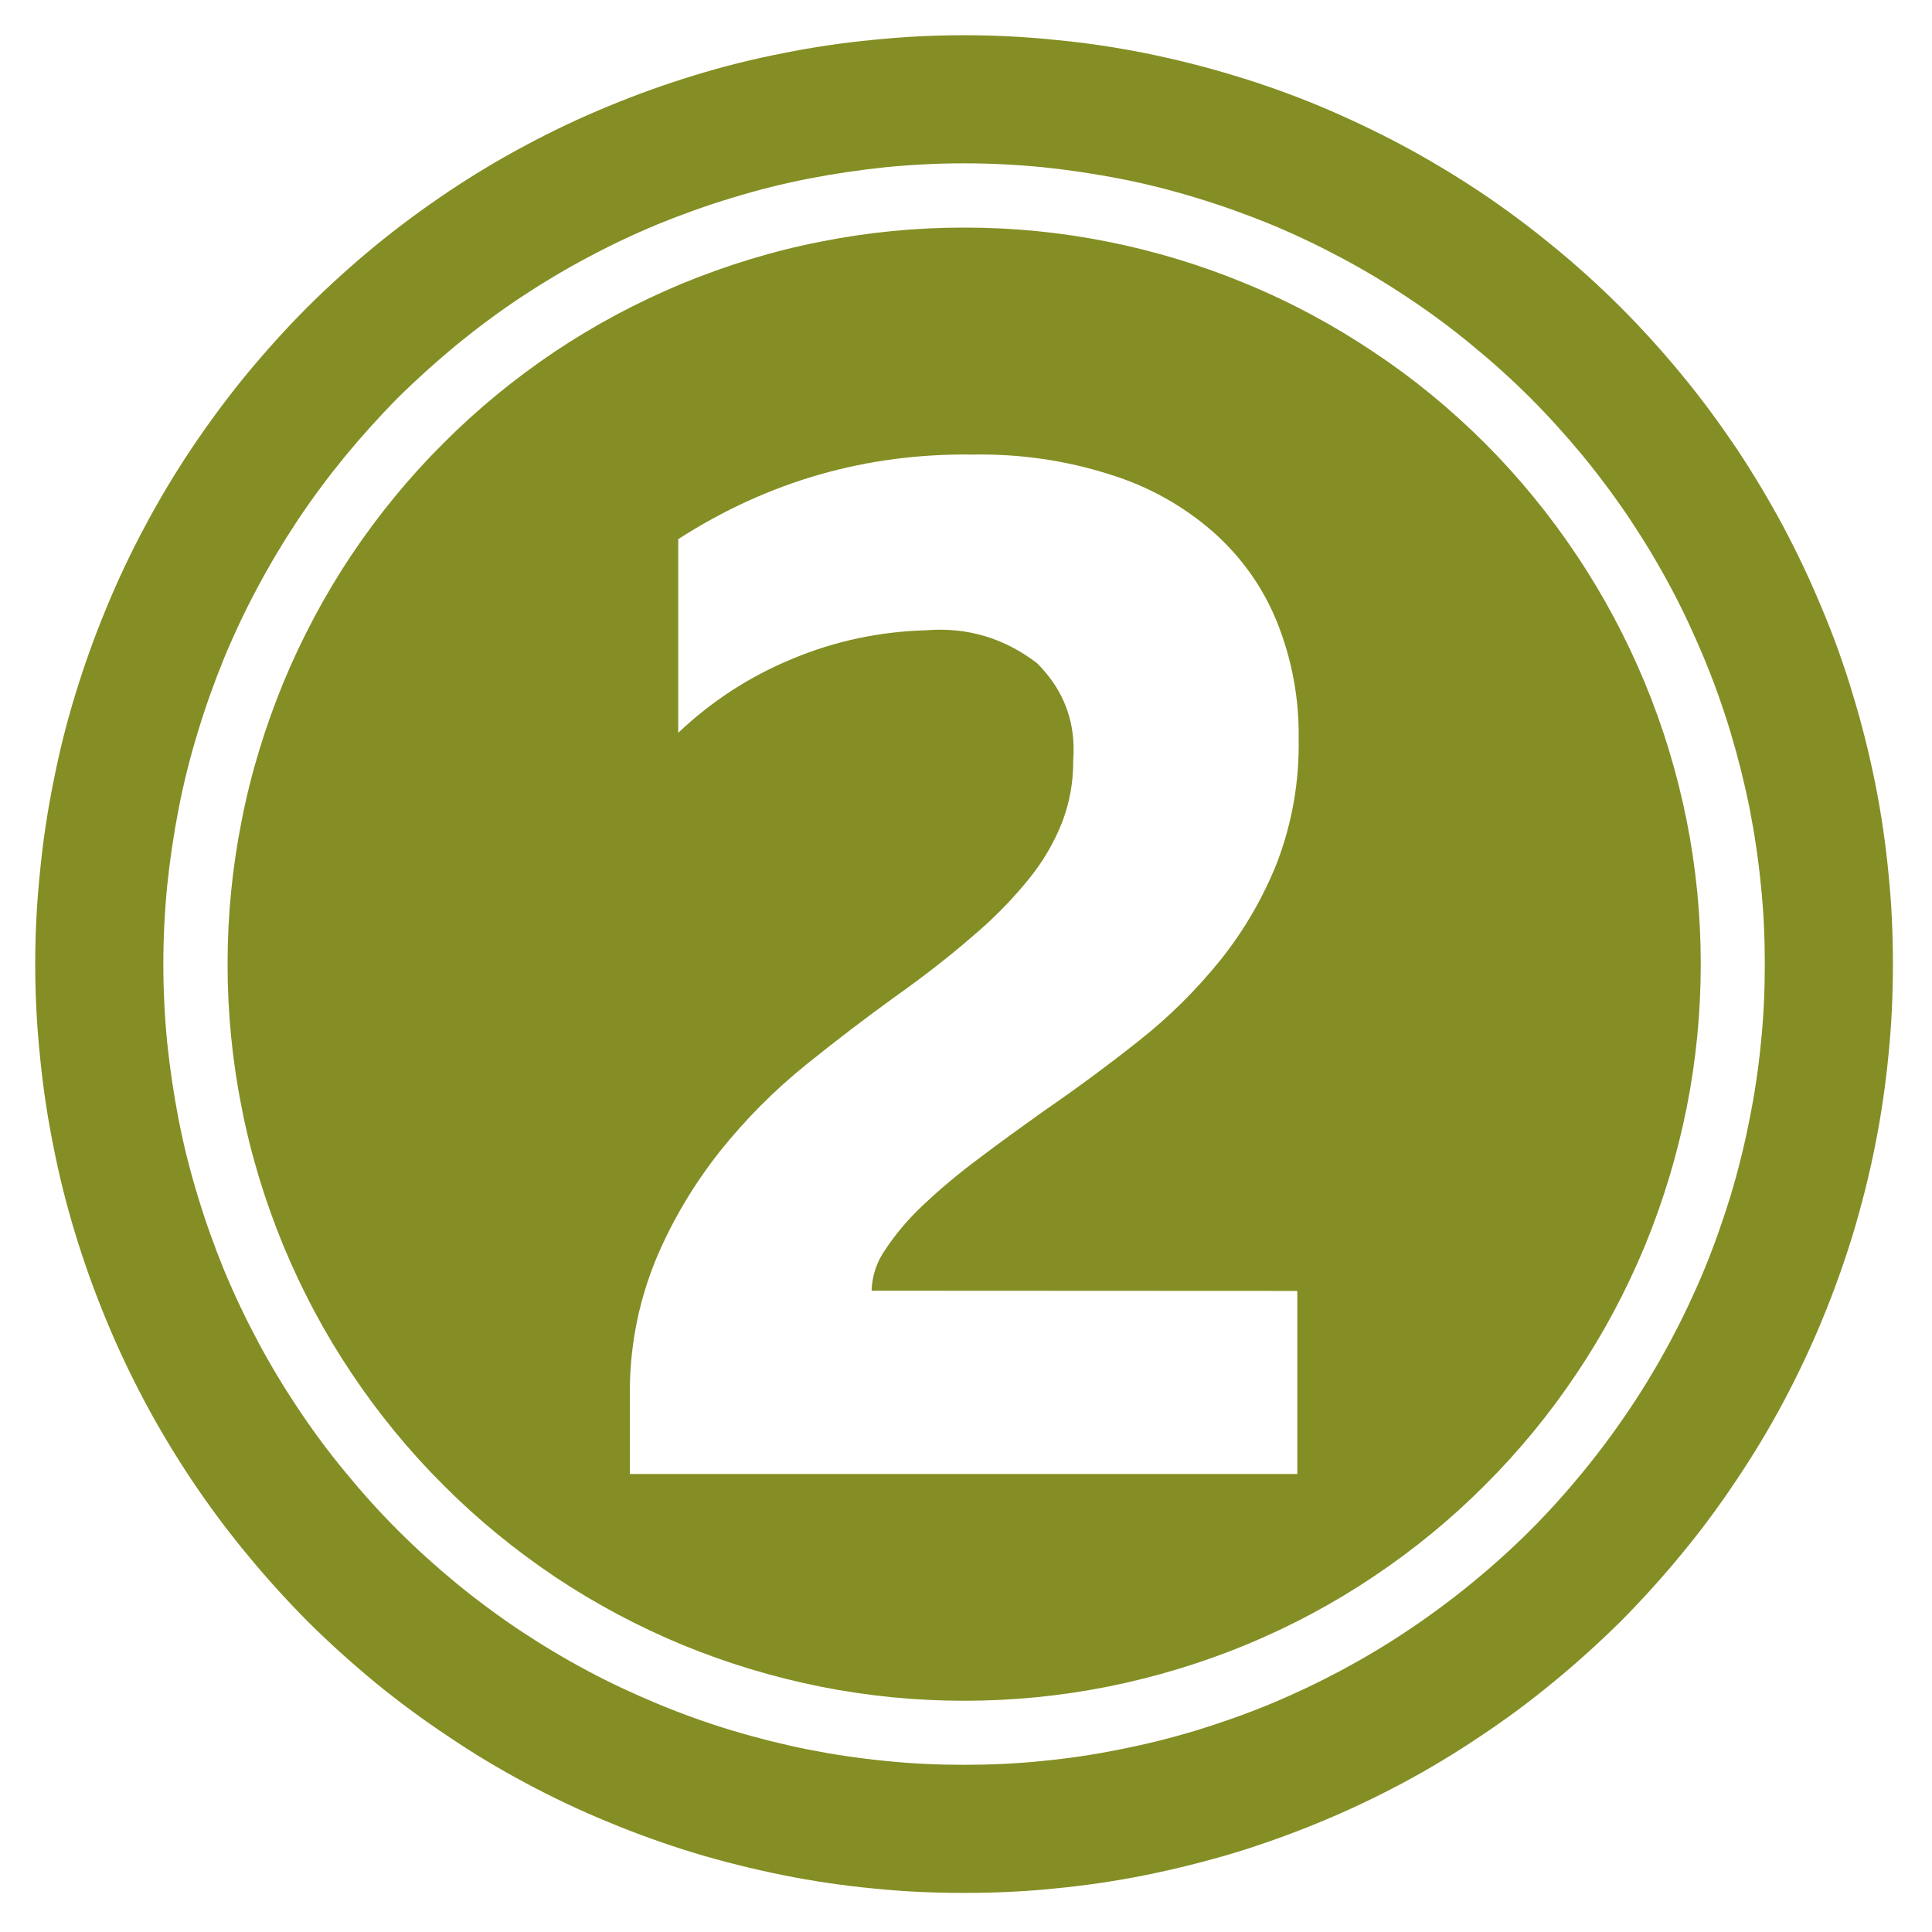 <svg xmlns="http://www.w3.org/2000/svg" xmlns:xlink="http://www.w3.org/1999/xlink" width="52" zoomAndPan="magnify" viewBox="0 0 39 39" height="52" preserveAspectRatio="xMidYMid meet" version="1.0"><defs><clipPath id="54ca05bd92"><path d="M 0.711 0.711 L 38.211 0.711 L 38.211 38.211 L 0.711 38.211 Z M 0.711 0.711 " clip-rule="nonzero"/></clipPath></defs><rect x="-3.9" width="46.8" fill="#ffffff" y="-3.9" height="46.8" fill-opacity="1"/><rect x="-3.9" width="46.8" fill="#ffffff" y="-3.9" height="46.8" fill-opacity="1"/><rect x="-3.9" width="46.8" fill="#ffffff" y="-3.9" height="46.8" fill-opacity="1"/><path fill="#848e24" d="M 19.461 4.594 C 18.484 4.594 17.52 4.688 16.562 4.879 C 15.605 5.066 14.676 5.352 13.773 5.723 C 12.871 6.098 12.012 6.555 11.199 7.098 C 10.391 7.641 9.637 8.258 8.949 8.949 C 8.258 9.637 7.641 10.391 7.098 11.199 C 6.555 12.012 6.098 12.871 5.723 13.773 C 5.352 14.676 5.066 15.605 4.879 16.562 C 4.688 17.52 4.594 18.484 4.594 19.461 C 4.594 20.438 4.688 21.406 4.879 22.363 C 5.066 23.32 5.352 24.25 5.723 25.152 C 6.098 26.055 6.555 26.914 7.098 27.723 C 7.641 28.535 8.258 29.289 8.949 29.977 C 9.637 30.668 10.391 31.285 11.199 31.828 C 12.012 32.371 12.871 32.828 13.773 33.203 C 14.676 33.574 15.605 33.855 16.562 34.047 C 17.52 34.238 18.484 34.332 19.461 34.332 C 20.438 34.332 21.406 34.238 22.363 34.047 C 23.32 33.855 24.25 33.574 25.152 33.203 C 26.055 32.828 26.914 32.371 27.723 31.828 C 28.535 31.285 29.289 30.668 29.977 29.977 C 30.668 29.289 31.285 28.535 31.828 27.723 C 32.371 26.914 32.828 26.055 33.203 25.152 C 33.574 24.25 33.855 23.32 34.047 22.363 C 34.238 21.406 34.332 20.438 34.332 19.461 C 34.332 18.484 34.238 17.52 34.047 16.562 C 33.855 15.605 33.574 14.676 33.199 13.773 C 32.824 12.871 32.367 12.016 31.824 11.203 C 31.281 10.391 30.668 9.641 29.977 8.949 C 29.285 8.258 28.535 7.641 27.723 7.102 C 26.91 6.559 26.055 6.098 25.152 5.727 C 24.25 5.352 23.32 5.07 22.363 4.879 C 21.406 4.688 20.438 4.594 19.461 4.594 Z M 26.188 26.059 L 26.188 29.754 L 12.715 29.754 L 12.715 28.227 C 12.699 27.262 12.871 26.332 13.234 25.438 C 13.566 24.641 14.008 23.902 14.547 23.223 C 15.062 22.582 15.637 22.004 16.277 21.488 C 16.902 20.984 17.5 20.531 18.062 20.125 C 18.656 19.703 19.176 19.297 19.621 18.91 C 20.035 18.562 20.414 18.18 20.754 17.762 C 21.043 17.41 21.273 17.023 21.441 16.598 C 21.594 16.195 21.668 15.781 21.664 15.348 C 21.723 14.582 21.477 13.93 20.934 13.387 C 20.27 12.879 19.523 12.656 18.688 12.723 C 17.758 12.75 16.859 12.938 16 13.297 C 15.137 13.652 14.367 14.152 13.691 14.793 L 13.691 10.883 C 15.508 9.715 17.492 9.145 19.648 9.176 C 20.59 9.16 21.512 9.293 22.406 9.578 C 23.176 9.816 23.867 10.199 24.477 10.727 C 25.047 11.23 25.48 11.832 25.77 12.535 C 26.078 13.301 26.227 14.094 26.215 14.914 C 26.23 15.77 26.086 16.598 25.785 17.398 C 25.5 18.117 25.117 18.777 24.637 19.379 C 24.148 19.984 23.602 20.527 22.992 21.008 C 22.371 21.5 21.723 21.98 21.051 22.441 C 20.602 22.762 20.164 23.078 19.746 23.395 C 19.359 23.684 18.988 23.992 18.637 24.324 C 18.348 24.594 18.094 24.891 17.875 25.219 C 17.699 25.469 17.605 25.746 17.594 26.055 Z M 26.188 26.059 " fill-opacity="1" fill-rule="evenodd"/><g clip-path="url(#54ca05bd92)"><path fill="#848e24" d="M 19.461 0.711 C 18.848 0.711 18.234 0.742 17.625 0.805 C 17.012 0.863 16.406 0.953 15.805 1.074 C 15.203 1.191 14.605 1.34 14.02 1.52 C 13.434 1.699 12.855 1.906 12.289 2.141 C 11.719 2.375 11.164 2.637 10.625 2.926 C 10.082 3.215 9.555 3.531 9.047 3.871 C 8.535 4.215 8.043 4.578 7.566 4.969 C 7.094 5.359 6.637 5.77 6.203 6.203 C 5.77 6.637 5.359 7.094 4.969 7.566 C 4.578 8.043 4.215 8.535 3.871 9.047 C 3.531 9.555 3.215 10.082 2.926 10.625 C 2.637 11.164 2.375 11.719 2.141 12.289 C 1.906 12.855 1.699 13.434 1.52 14.02 C 1.34 14.605 1.191 15.203 1.074 15.805 C 0.953 16.406 0.863 17.012 0.805 17.625 C 0.742 18.234 0.711 18.848 0.711 19.461 C 0.711 20.078 0.742 20.688 0.805 21.301 C 0.863 21.91 0.953 22.52 1.074 23.121 C 1.191 23.723 1.34 24.316 1.52 24.906 C 1.699 25.492 1.906 26.07 2.141 26.637 C 2.375 27.207 2.637 27.758 2.926 28.301 C 3.215 28.844 3.531 29.367 3.871 29.879 C 4.215 30.391 4.578 30.883 4.969 31.355 C 5.359 31.832 5.77 32.285 6.203 32.723 C 6.637 33.156 7.094 33.566 7.566 33.957 C 8.043 34.348 8.535 34.711 9.047 35.051 C 9.555 35.395 10.082 35.711 10.625 36 C 11.164 36.289 11.719 36.551 12.289 36.785 C 12.855 37.02 13.434 37.227 14.02 37.406 C 14.605 37.582 15.203 37.73 15.805 37.852 C 16.406 37.973 17.012 38.062 17.625 38.121 C 18.234 38.184 18.848 38.211 19.461 38.211 C 20.078 38.211 20.688 38.184 21.301 38.121 C 21.91 38.062 22.52 37.973 23.121 37.852 C 23.723 37.73 24.316 37.582 24.906 37.406 C 25.492 37.227 26.07 37.02 26.637 36.785 C 27.207 36.551 27.758 36.289 28.301 36 C 28.844 35.711 29.367 35.395 29.879 35.051 C 30.391 34.711 30.883 34.348 31.355 33.957 C 31.832 33.566 32.285 33.156 32.723 32.723 C 33.156 32.285 33.566 31.832 33.957 31.355 C 34.348 30.883 34.711 30.391 35.051 29.879 C 35.395 29.367 35.711 28.844 36 28.301 C 36.289 27.758 36.551 27.207 36.785 26.637 C 37.02 26.07 37.227 25.492 37.406 24.906 C 37.582 24.316 37.734 23.723 37.852 23.121 C 37.973 22.52 38.062 21.91 38.121 21.301 C 38.184 20.688 38.211 20.078 38.211 19.461 C 38.211 18.848 38.184 18.234 38.121 17.625 C 38.062 17.016 37.973 16.406 37.852 15.805 C 37.73 15.203 37.582 14.609 37.402 14.02 C 37.227 13.434 37.02 12.855 36.781 12.289 C 36.547 11.723 36.285 11.168 35.996 10.625 C 35.707 10.086 35.391 9.559 35.051 9.047 C 34.707 8.539 34.344 8.043 33.953 7.57 C 33.562 7.094 33.152 6.641 32.719 6.207 C 32.285 5.773 31.828 5.359 31.355 4.973 C 30.879 4.582 30.387 4.215 29.879 3.875 C 29.367 3.535 28.84 3.219 28.301 2.93 C 27.758 2.641 27.203 2.379 26.637 2.141 C 26.07 1.906 25.492 1.699 24.906 1.523 C 24.316 1.344 23.723 1.195 23.121 1.074 C 22.52 0.953 21.91 0.863 21.301 0.805 C 20.688 0.742 20.078 0.711 19.461 0.711 Z M 19.461 35.625 C 18.934 35.625 18.406 35.602 17.879 35.547 C 17.352 35.496 16.828 35.418 16.309 35.316 C 15.789 35.211 15.277 35.082 14.77 34.93 C 14.266 34.777 13.766 34.598 13.277 34.395 C 12.789 34.191 12.309 33.969 11.844 33.719 C 11.375 33.469 10.922 33.195 10.48 32.902 C 10.043 32.609 9.617 32.293 9.207 31.957 C 8.801 31.621 8.406 31.266 8.031 30.891 C 7.66 30.52 7.305 30.125 6.969 29.715 C 6.633 29.309 6.316 28.883 6.023 28.441 C 5.73 28.004 5.457 27.551 5.207 27.082 C 4.957 26.613 4.73 26.137 4.527 25.648 C 4.328 25.16 4.148 24.66 3.996 24.156 C 3.84 23.648 3.711 23.137 3.609 22.617 C 3.508 22.098 3.43 21.574 3.375 21.047 C 3.324 20.52 3.297 19.992 3.297 19.461 C 3.297 18.934 3.324 18.406 3.375 17.879 C 3.43 17.352 3.508 16.828 3.609 16.309 C 3.711 15.789 3.84 15.277 3.996 14.77 C 4.148 14.266 4.328 13.766 4.527 13.277 C 4.73 12.789 4.957 12.309 5.207 11.844 C 5.457 11.375 5.73 10.922 6.023 10.48 C 6.316 10.043 6.633 9.617 6.969 9.207 C 7.305 8.801 7.66 8.406 8.031 8.031 C 8.406 7.66 8.801 7.305 9.207 6.969 C 9.617 6.633 10.043 6.316 10.48 6.023 C 10.922 5.73 11.375 5.457 11.844 5.207 C 12.309 4.957 12.789 4.73 13.277 4.527 C 13.766 4.328 14.266 4.148 14.77 3.996 C 15.277 3.84 15.789 3.711 16.309 3.609 C 16.828 3.508 17.352 3.43 17.879 3.375 C 18.406 3.324 18.934 3.297 19.461 3.297 C 19.992 3.297 20.52 3.324 21.047 3.375 C 21.574 3.43 22.098 3.508 22.617 3.609 C 23.137 3.711 23.648 3.84 24.156 3.996 C 24.66 4.148 25.16 4.328 25.648 4.527 C 26.137 4.73 26.613 4.957 27.082 5.207 C 27.551 5.457 28.004 5.73 28.441 6.023 C 28.883 6.316 29.309 6.633 29.715 6.969 C 30.125 7.305 30.52 7.66 30.891 8.031 C 31.266 8.406 31.621 8.801 31.957 9.207 C 32.293 9.617 32.609 10.043 32.902 10.48 C 33.195 10.922 33.469 11.375 33.719 11.844 C 33.969 12.309 34.191 12.789 34.395 13.277 C 34.598 13.766 34.777 14.266 34.93 14.77 C 35.082 15.277 35.211 15.789 35.316 16.309 C 35.418 16.828 35.496 17.352 35.547 17.879 C 35.602 18.406 35.625 18.934 35.625 19.461 C 35.625 19.992 35.602 20.52 35.547 21.047 C 35.496 21.574 35.418 22.098 35.312 22.617 C 35.211 23.133 35.082 23.648 34.93 24.152 C 34.773 24.66 34.598 25.156 34.395 25.648 C 34.191 26.137 33.965 26.613 33.715 27.082 C 33.465 27.547 33.195 28 32.898 28.441 C 32.605 28.879 32.289 29.305 31.953 29.715 C 31.617 30.125 31.266 30.516 30.891 30.891 C 30.516 31.266 30.125 31.617 29.715 31.953 C 29.305 32.289 28.879 32.605 28.441 32.898 C 28 33.195 27.547 33.465 27.082 33.715 C 26.613 33.965 26.137 34.191 25.648 34.395 C 25.156 34.598 24.66 34.773 24.152 34.93 C 23.648 35.082 23.133 35.211 22.617 35.312 C 22.098 35.418 21.574 35.496 21.047 35.547 C 20.52 35.602 19.992 35.625 19.461 35.625 Z M 19.461 35.625 " fill-opacity="1" fill-rule="evenodd"/></g></svg>